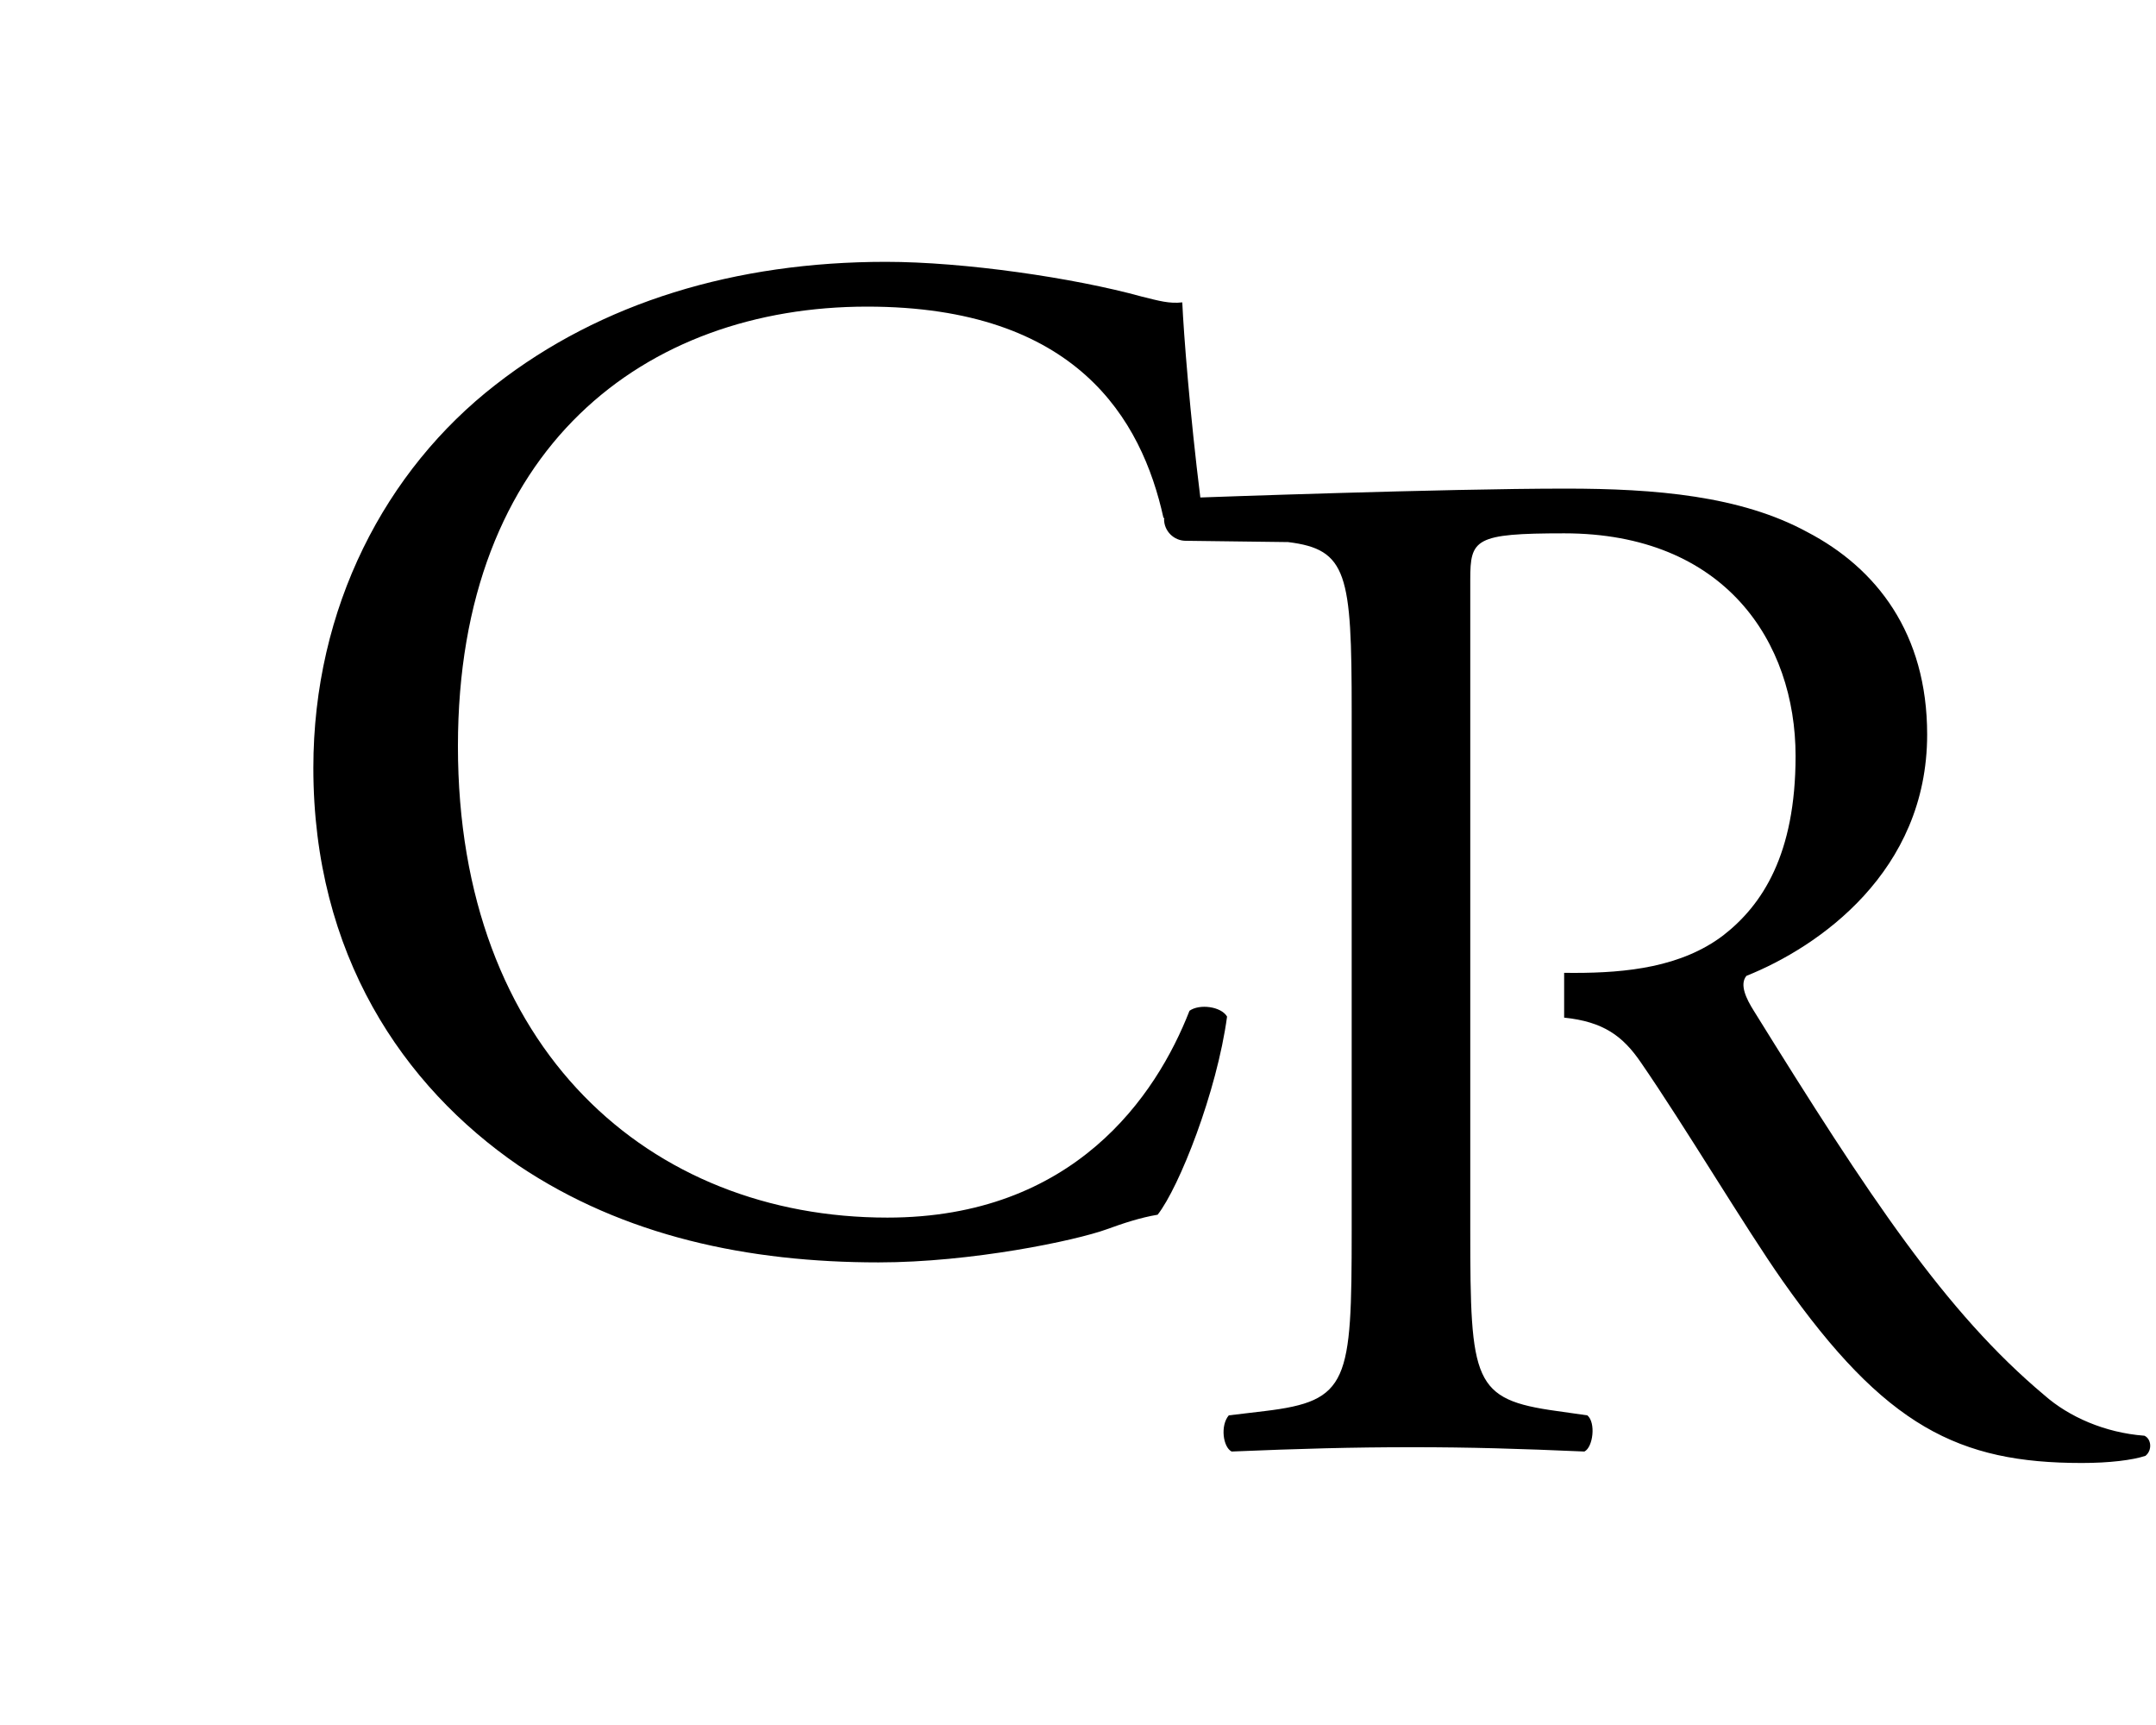 <?xml version="1.0" encoding="UTF-8"?><svg id="uuid-4fd7ac6c-d003-40c6-b824-7eb618104e1a" xmlns="http://www.w3.org/2000/svg" width="35" height="28" viewBox="0 0 35 28"><rect width="35" height="28" fill="none"/><path d="M34.807,23.304c-.634-.048-1.221-.305-1.62-.658-1.596-1.337-2.84-3.214-4.718-6.242-.118-.188-.235-.423-.118-.564,1.173-.469,2.934-1.69,2.934-3.918,0-1.643-.822-2.7-1.948-3.287-1.079-.587-2.464-.704-3.92-.704-1.975,0-5.931.144-5.931.144-.167-1.339-.271-2.663-.293-3.167-.211.024-.375-.024-.658-.094-1.103-.305-2.886-.564-4.154-.564-2.441,0-4.624.658-6.337,1.996-1.784,1.385-2.957,3.613-2.957,6.218,0,3.028,1.454,5.164,3.332,6.455,1.714,1.149,3.732,1.572,5.844,1.572,1.502,0,3.192-.351,3.708-.539.258-.094.54-.188.822-.235.351-.447.962-1.995,1.127-3.216-.095-.164-.447-.211-.61-.094-.54,1.385-1.879,3.357-4.905,3.357-3.85,0-6.971-2.723-6.971-7.652,0-4.859,3.052-7.135,6.642-7.135,3.403,0,4.459,1.831,4.811,3.427.004.004.011.004.016.008-0.0.005-.006.009-.006.014,0,.194.159.352.352.352l1.661.021c.963.118,1.033.516,1.033,2.745v8.426c0,2.465-.048,2.77-1.408,2.934l-.587.07c-.141.165-.094.516.046.587,1.103-.046,1.948-.07,2.934-.07.939,0,1.737.024,2.793.07.141-.07.188-.469.048-.587l-.493-.07c-1.362-.188-1.408-.469-1.408-2.934v-10.561c0-.658.07-.752,1.526-.752,2.605,0,3.755,1.761,3.755,3.615,0,1.596-.54,2.418-1.173,2.91-.68.517-1.573.61-2.417.61-.061,0-.11-.001-.167-.001v.727c.638.066.953.299,1.246.728.728,1.057,1.69,2.676,2.3,3.544,1.667,2.37,2.864,2.957,4.859,2.957.445,0,.82-.046,1.032-.116.117-.094.094-.283-.023-.329Z"/></svg>